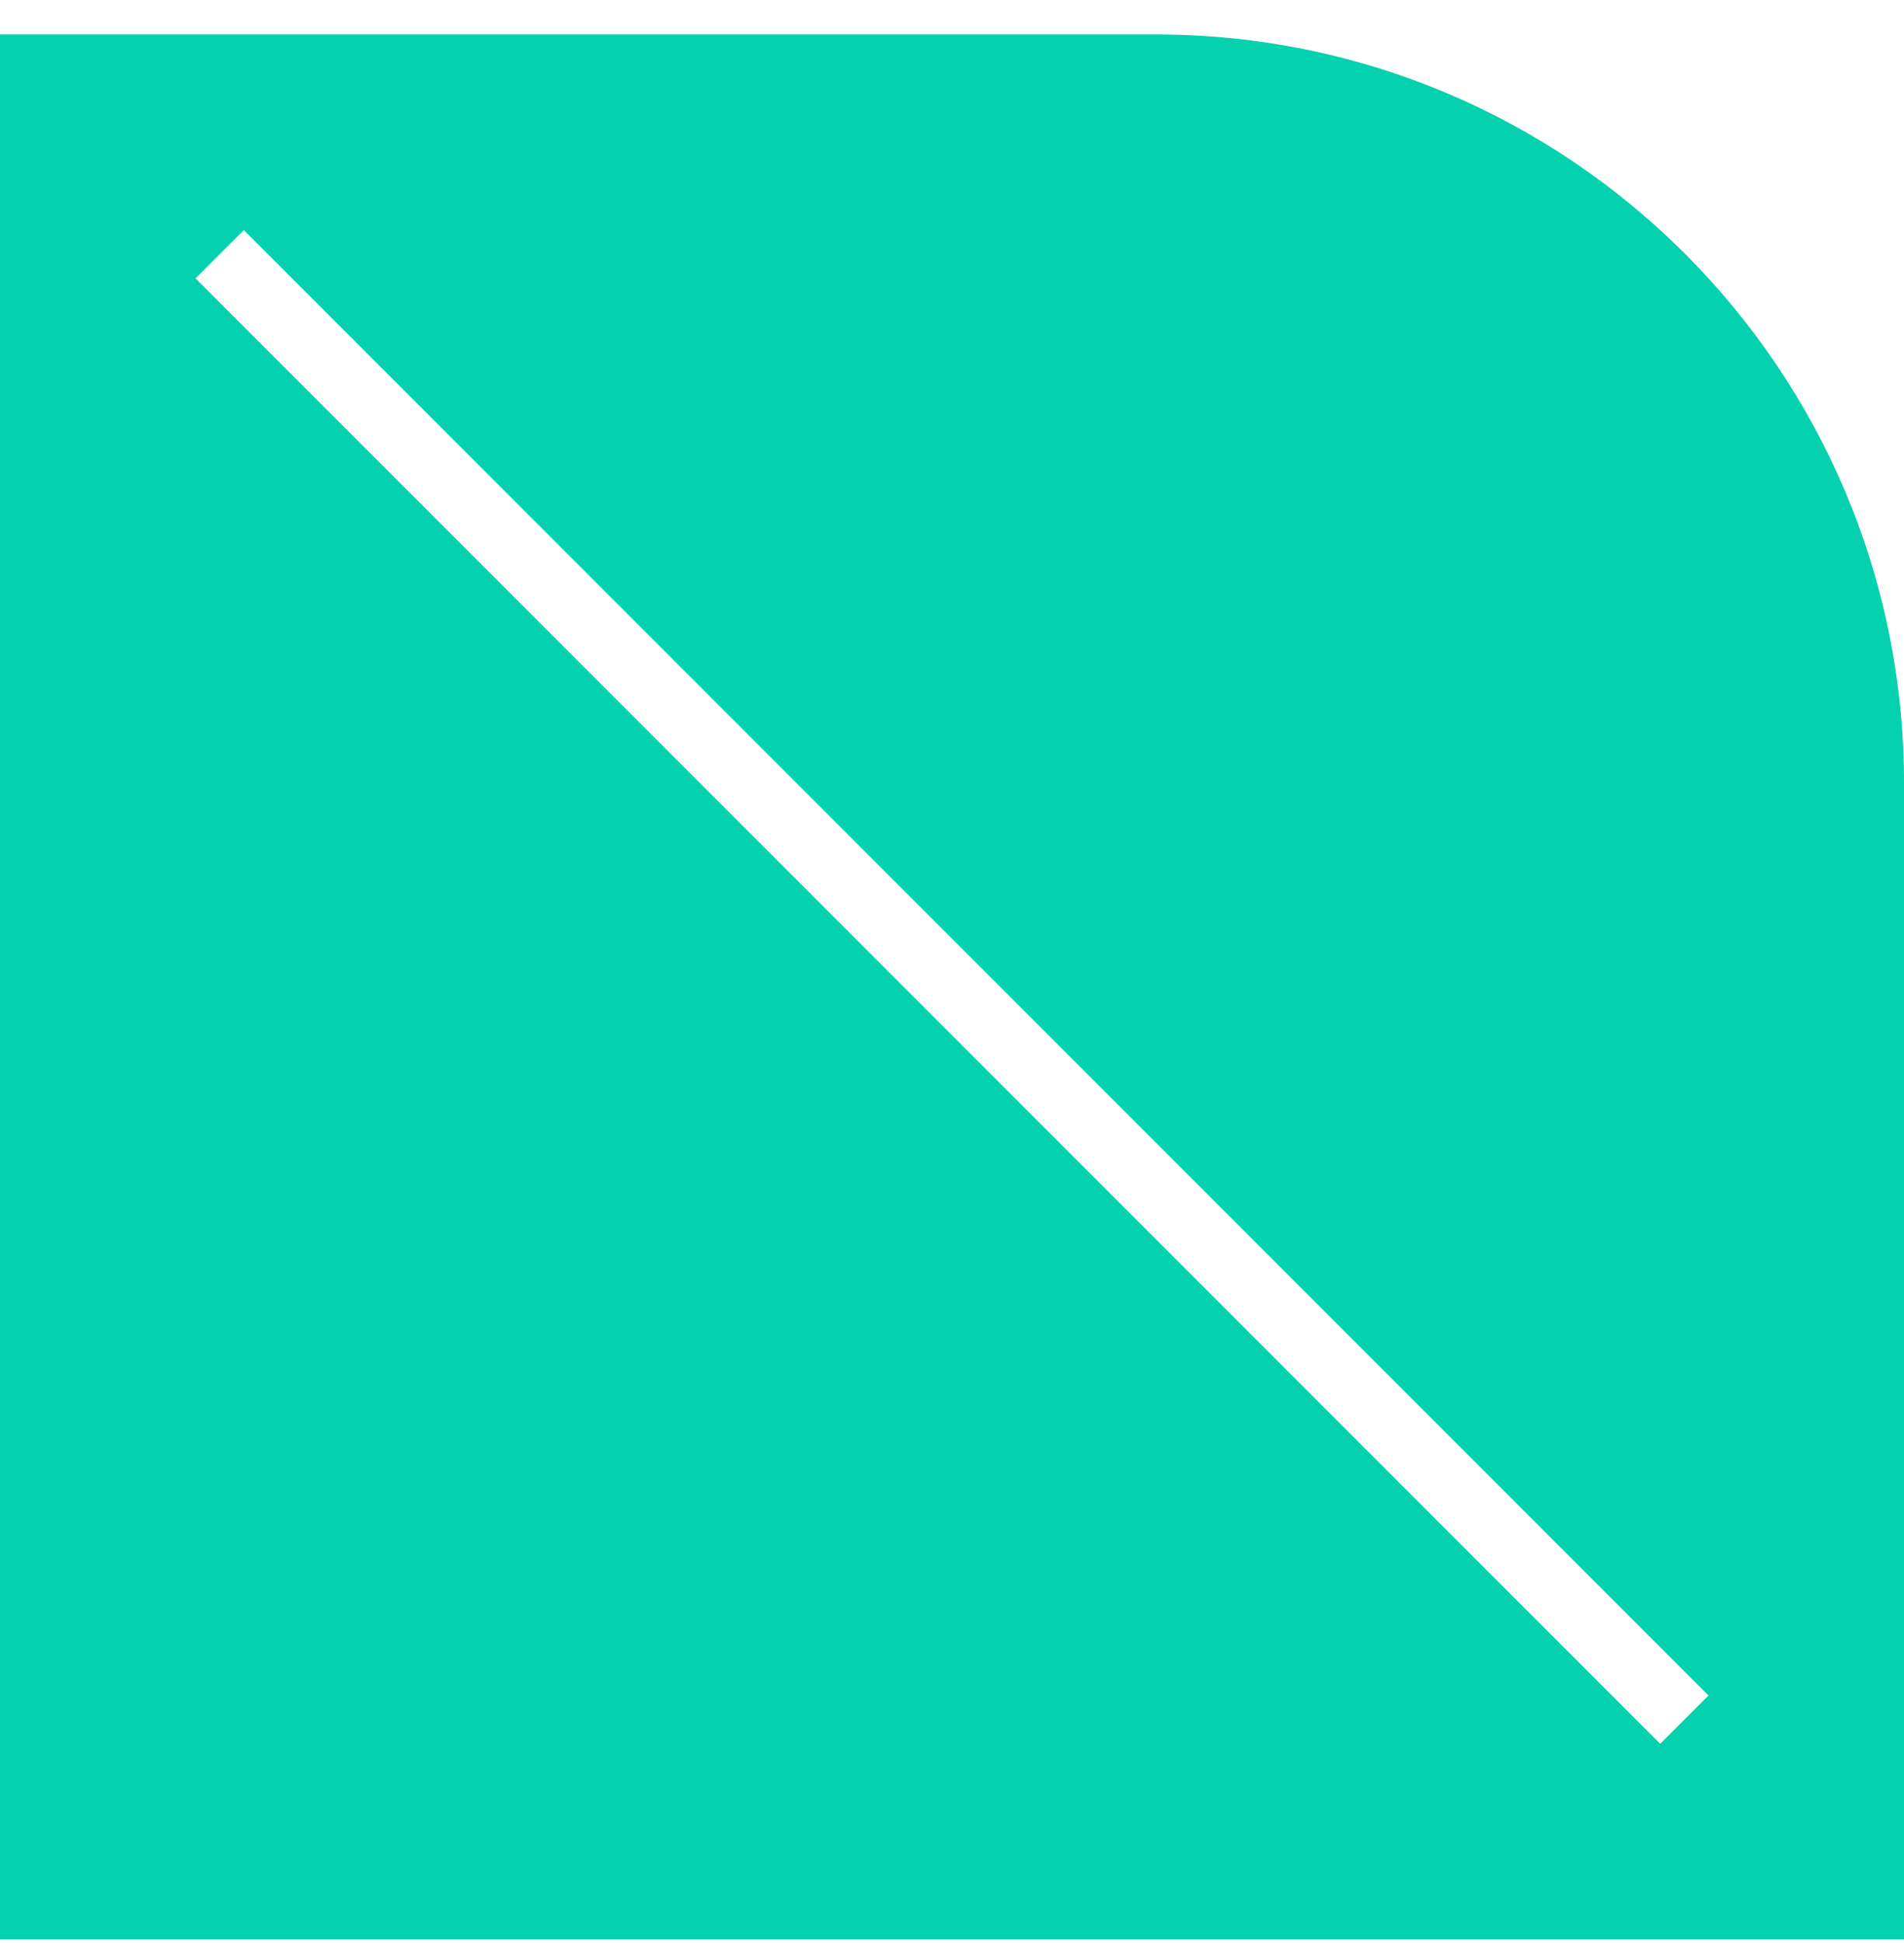 <svg xmlns="http://www.w3.org/2000/svg" fill="none" viewBox="0 0 50 51" height="51" width="50">
<g id="Misc. Icons">
<path fill="#04D1AD" d="M30.357 0.905H0V50.905H50V20.548C50 9.7 41.205 0.905 30.357 0.905ZM43.598 45.772L5.134 7.307L6.402 6.039L44.866 44.504L43.598 45.772Z" id="shape226"></path>
</g>
</svg>
